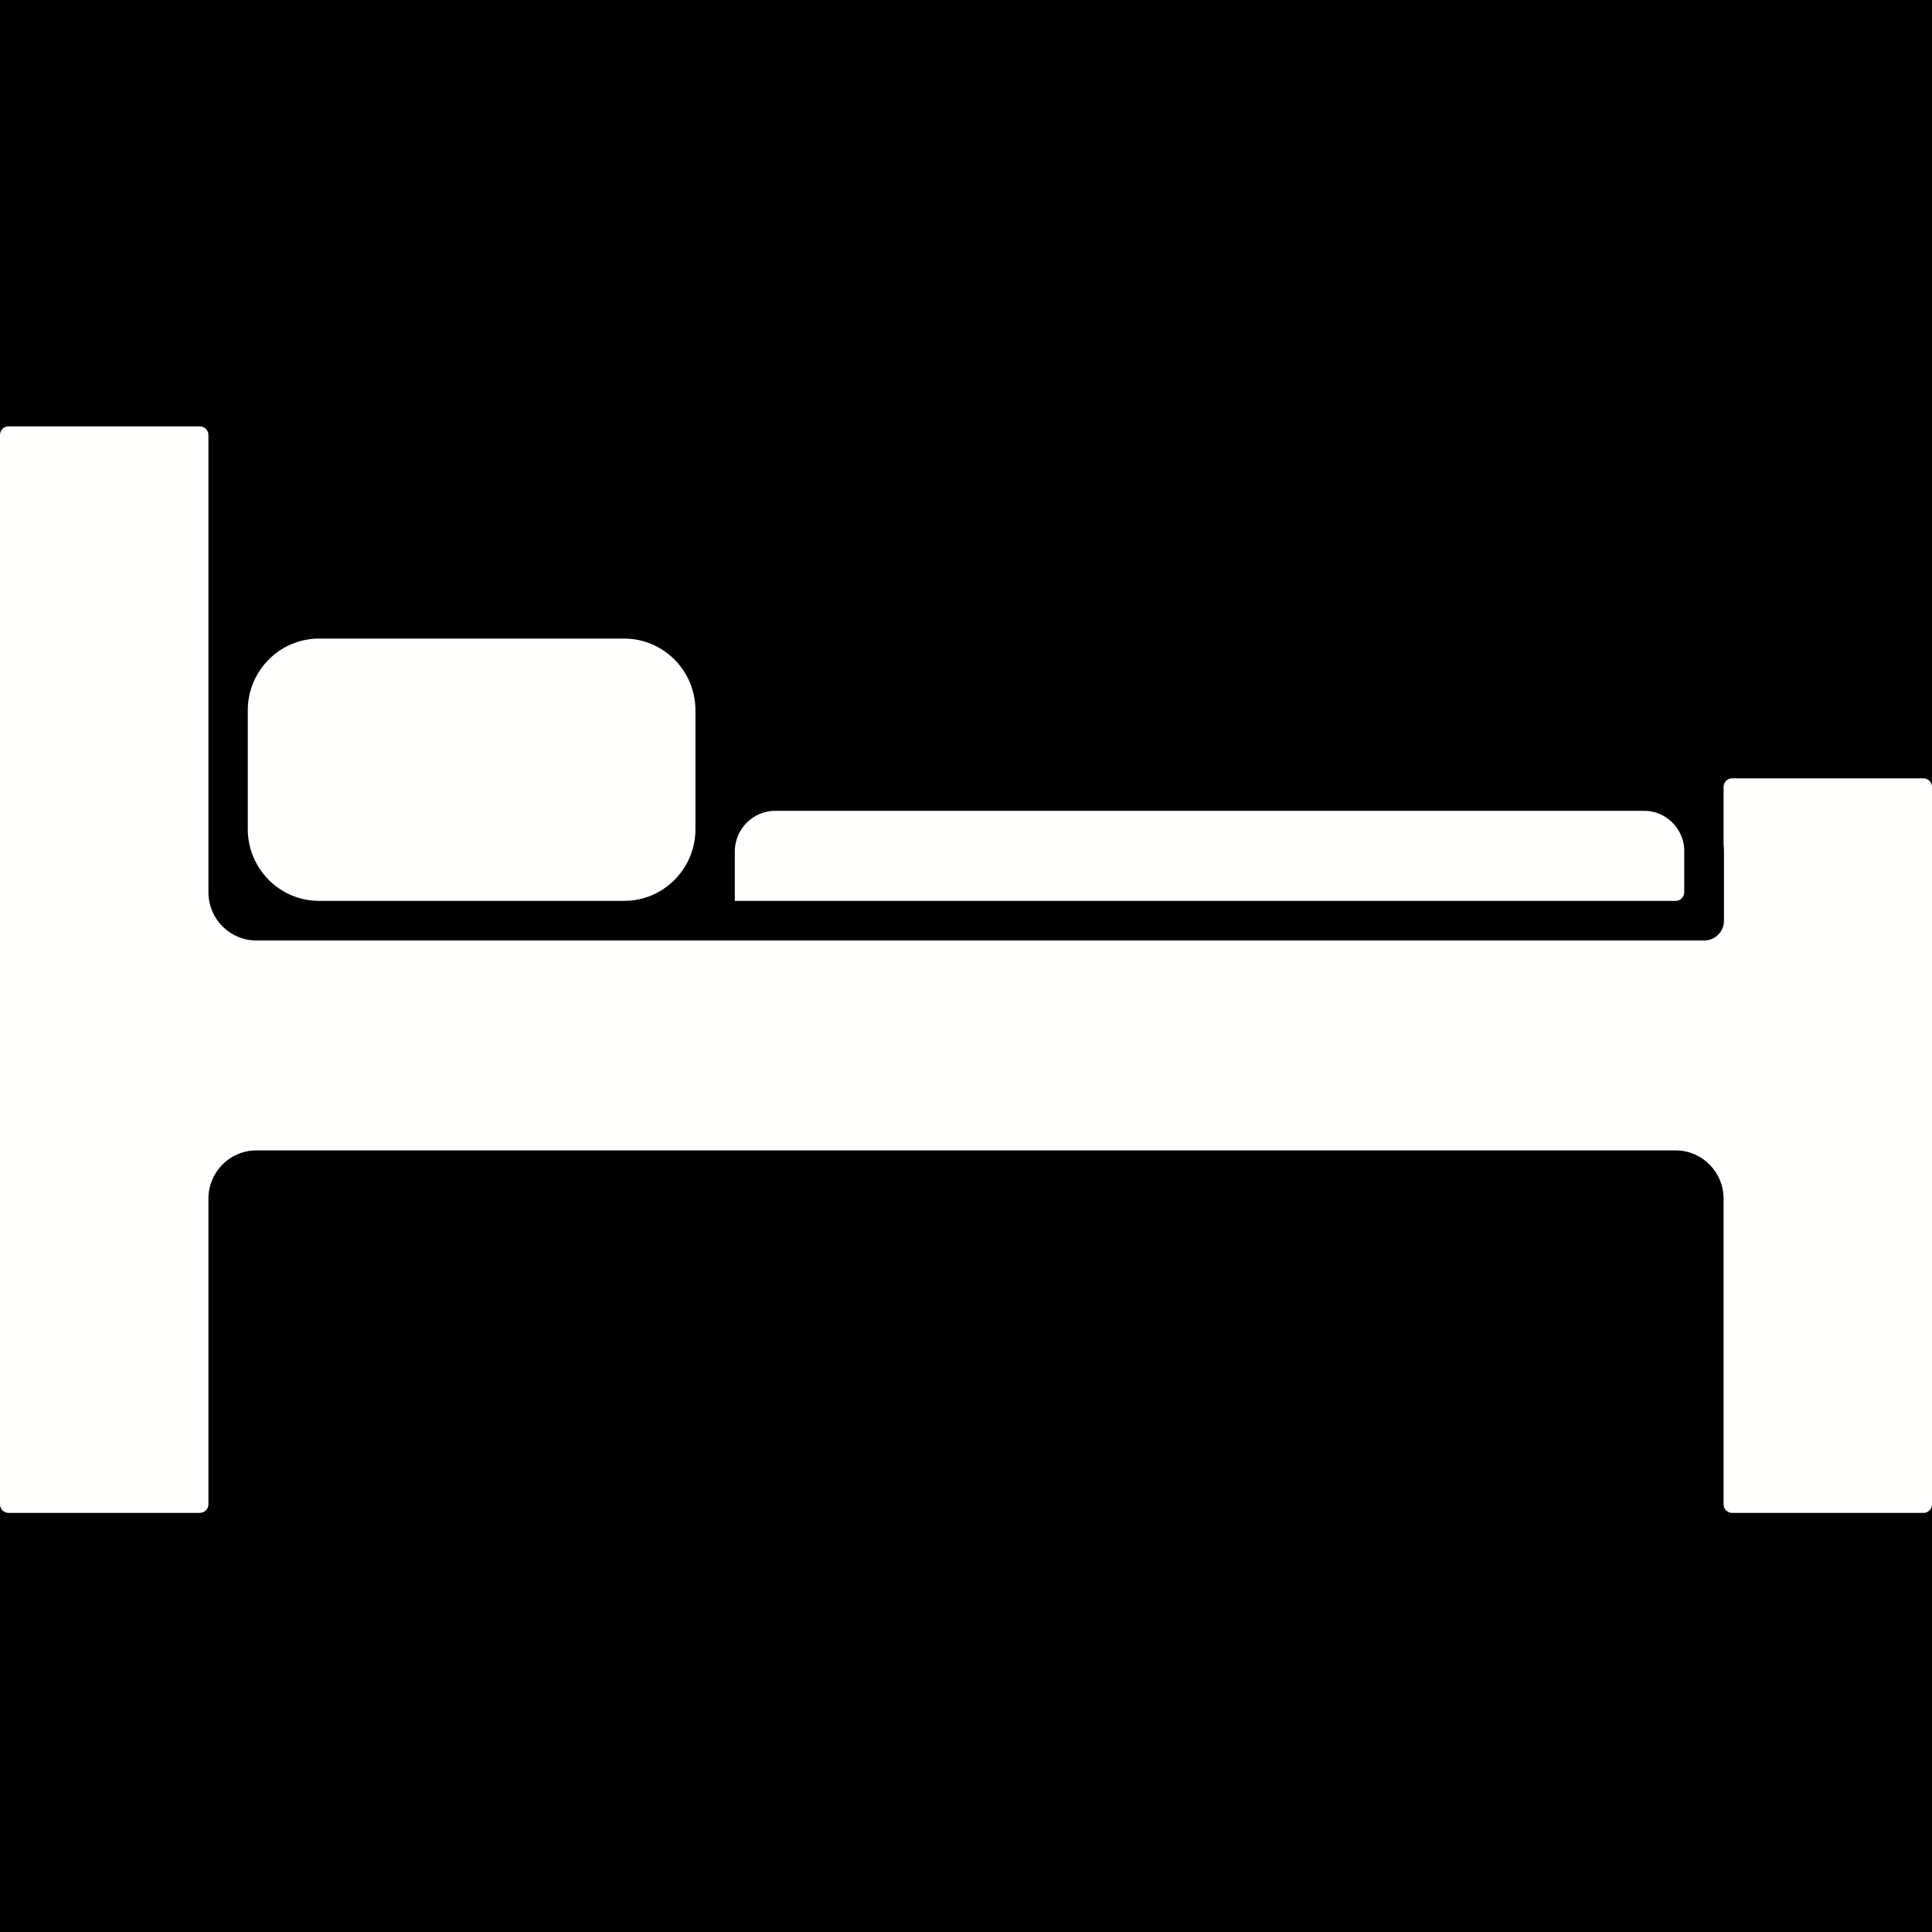 <?xml version="1.0" encoding="UTF-8"?> <svg xmlns="http://www.w3.org/2000/svg" xmlns:xlink="http://www.w3.org/1999/xlink" width="80" zoomAndPan="magnify" viewBox="0 0 60 60" height="80" preserveAspectRatio="xMidYMid meet" version="1.0"><defs><clipPath id="3bcca1f059"><path d="M 0 13.238 L 60 13.238 L 60 46.988 L 0 46.988 Z M 0 13.238 " clip-rule="nonzero"></path></clipPath></defs><rect x="-6" width="72" fill="#ffffff" y="-6" height="72" fill-opacity="1"></rect><rect x="-6" width="72" fill="#000000" y="-6" height="72" fill-opacity="1"></rect><path fill="#fffffe" d="M 9.906 27.977 L 19.387 27.977 C 20.605 27.977 21.598 26.977 21.598 25.75 L 21.598 22.059 C 21.598 20.832 20.605 19.832 19.387 19.832 L 9.906 19.832 C 8.688 19.832 7.695 20.832 7.695 22.059 L 7.695 25.75 C 7.695 26.977 8.688 27.977 9.906 27.977 " fill-opacity="1" fill-rule="nonzero"></path><g clip-path="url(#3bcca1f059)"><path fill="#fffffe" d="M 53.539 28.594 C 53.539 28.934 53.266 29.207 52.926 29.207 L 7.957 29.207 C 7.141 29.207 6.473 28.539 6.473 27.711 L 6.473 13.508 C 6.473 13.359 6.352 13.242 6.207 13.242 L 0.262 13.242 C 0.117 13.242 0 13.359 0 13.508 L 0 46.719 C 0 46.863 0.117 46.984 0.262 46.984 L 6.207 46.984 C 6.352 46.984 6.473 46.863 6.473 46.719 L 6.473 37.223 C 6.473 36.398 7.141 35.727 7.957 35.727 L 52.043 35.727 C 52.859 35.727 53.527 36.398 53.527 37.223 L 53.527 46.719 C 53.527 46.863 53.645 46.984 53.793 46.984 L 59.738 46.984 C 59.883 46.984 60 46.863 60 46.719 L 60 24.438 C 60 24.293 59.883 24.172 59.738 24.172 L 53.793 24.172 C 53.645 24.172 53.527 24.293 53.527 24.438 L 53.527 26.223 C 53.535 26.297 53.539 26.367 53.539 26.441 L 53.539 28.594 " fill-opacity="1" fill-rule="nonzero"></path></g><path fill="#fffffe" d="M 52.305 27.711 L 52.305 26.332 C 52.246 25.688 51.715 25.18 51.059 25.18 L 24.078 25.18 C 23.387 25.18 22.82 25.746 22.82 26.441 L 22.82 27.977 L 52.043 27.977 C 52.188 27.977 52.305 27.855 52.305 27.711 " fill-opacity="1" fill-rule="nonzero"></path></svg> 